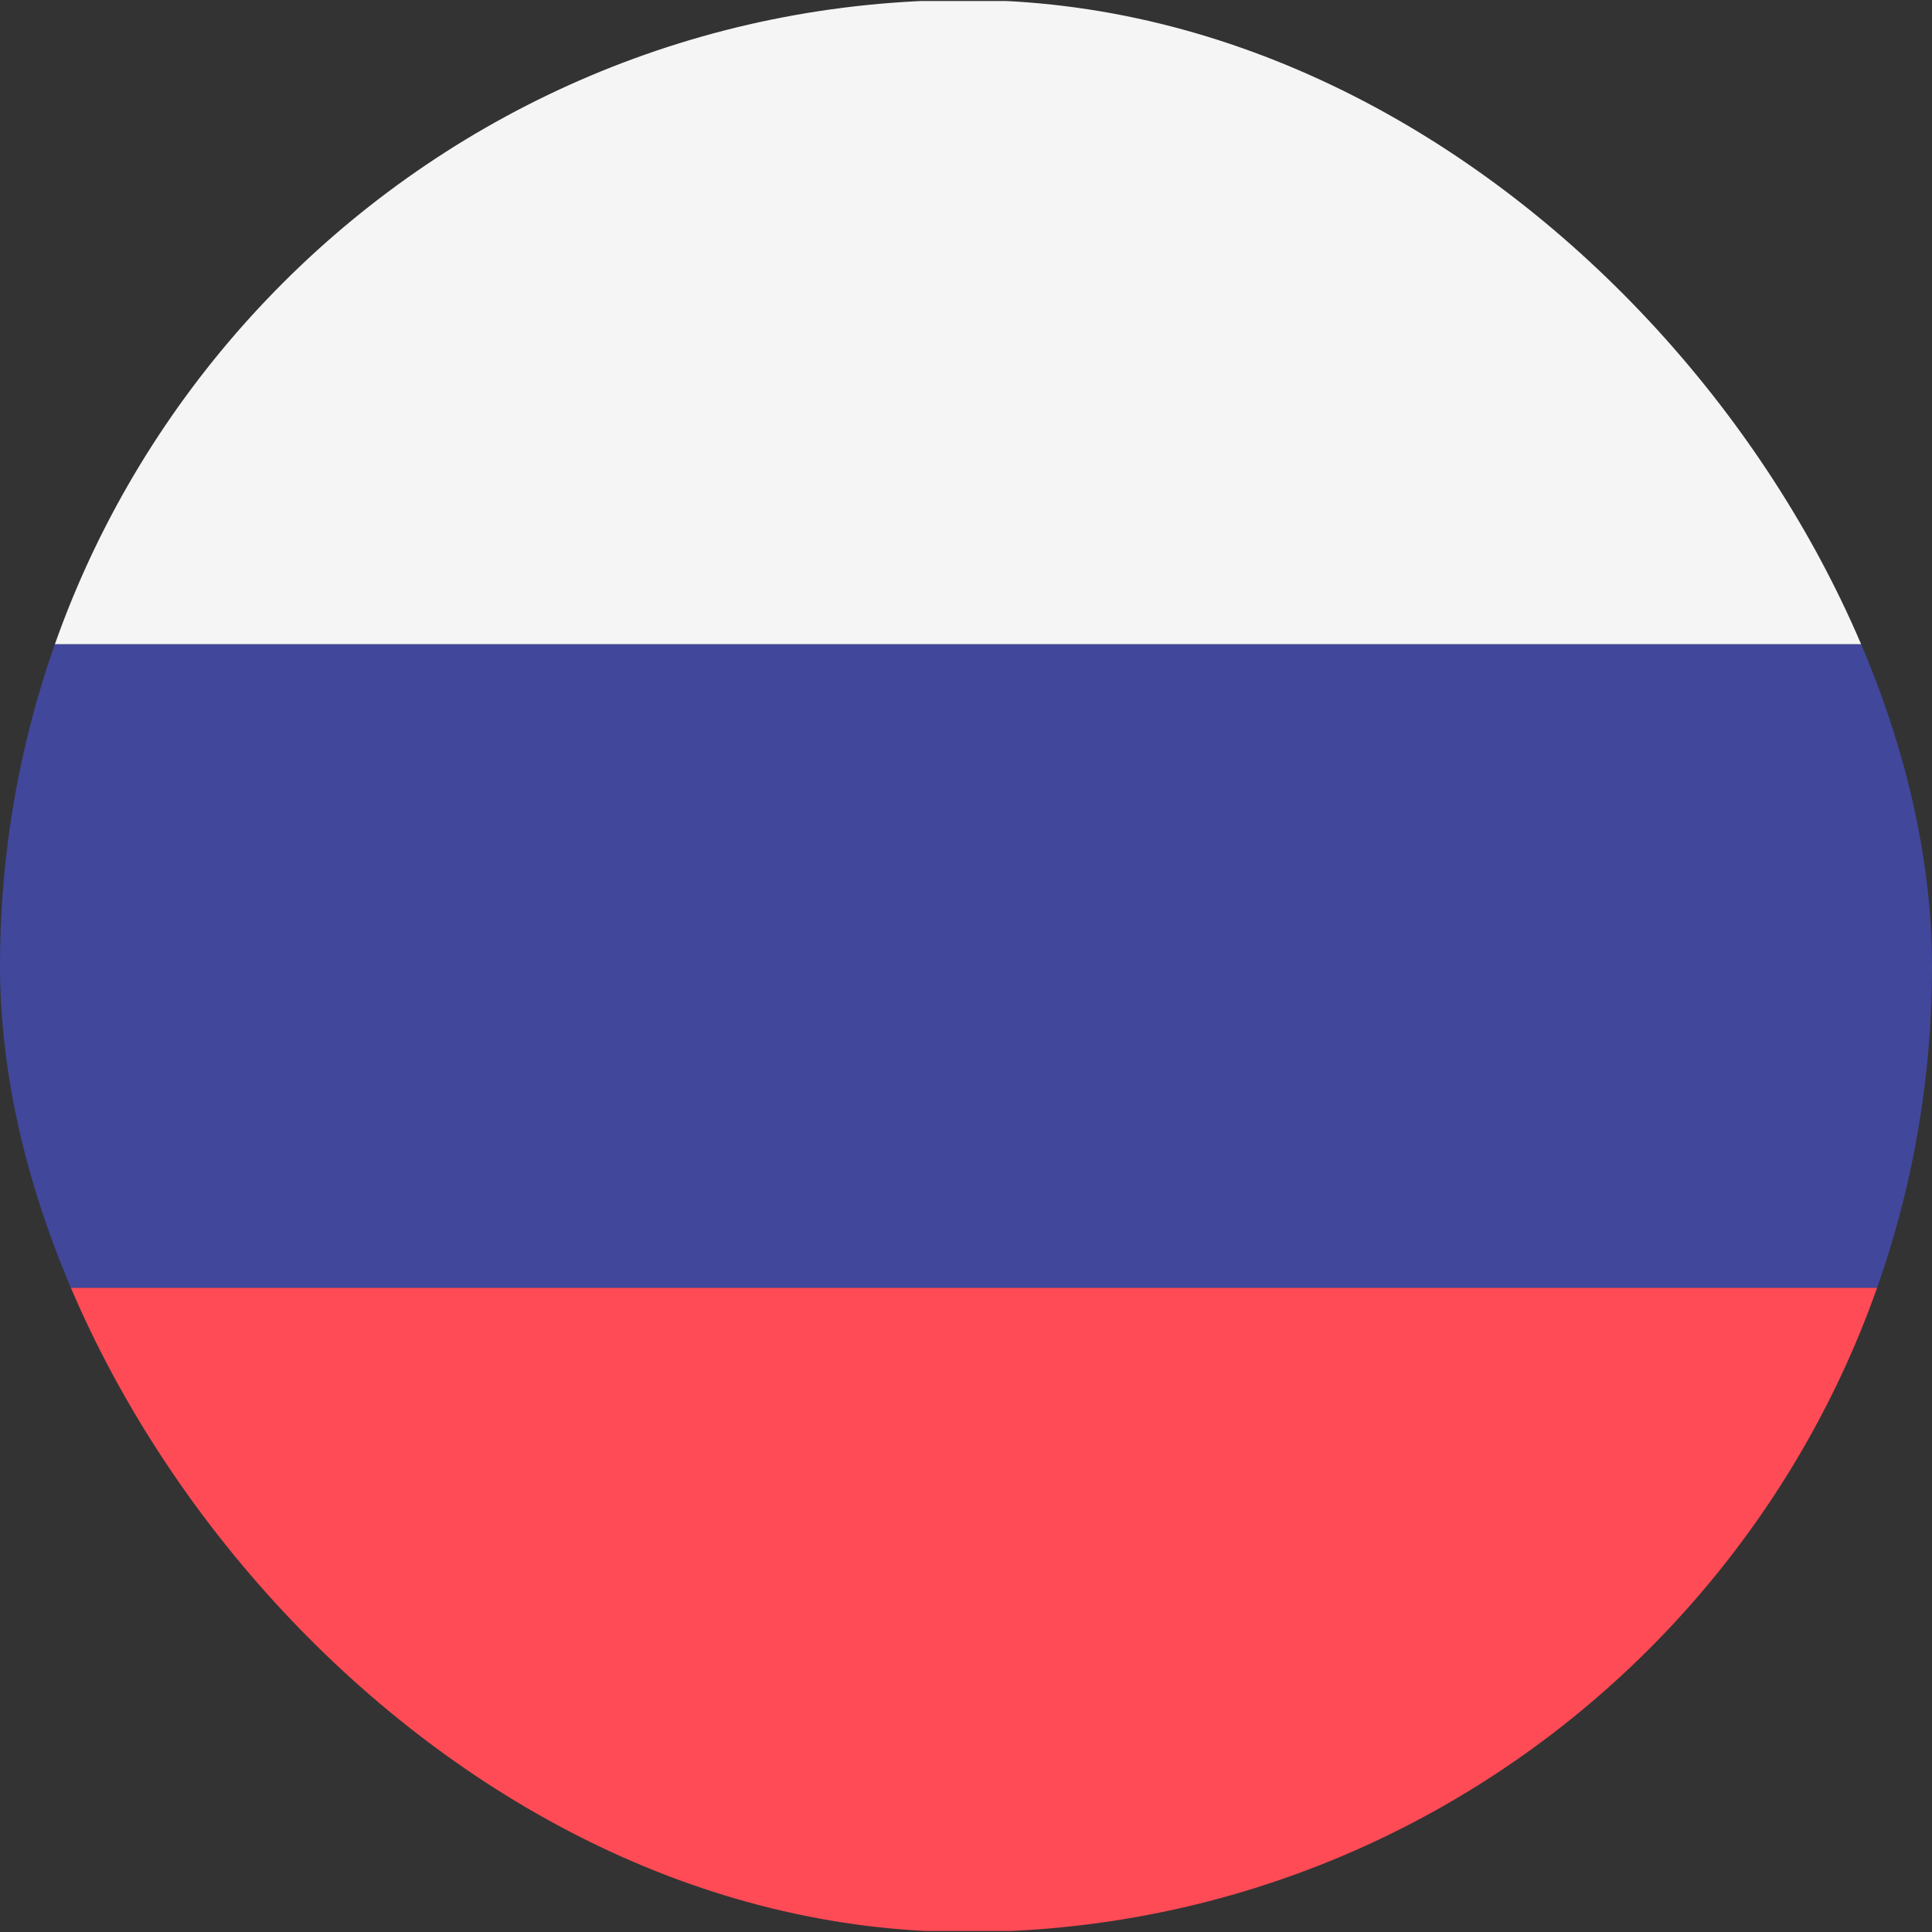 <svg width="24" height="24" viewBox="0 0 24 24" fill="none" xmlns="http://www.w3.org/2000/svg">
<rect x="0" y="0" width="24" height="24" fill="#333333" stroke="none"/>
<g clip-path="url(#clip0_1202_4084)">
<path d="M24 0.013H0V8.004H24V0.013Z" fill="#F5F5F5"/>
<path d="M24 15.996H0V23.987H24V15.996Z" fill="#FF4B55"/>
<path d="M24 8.004H0V15.996H24V8.004Z" fill="#41479B"/>
</g>
<defs>
<clipPath id="clip0_1202_4084">
<rect width="24" height="24" rx="12" fill="white"/>
</clipPath>
</defs>
</svg>
